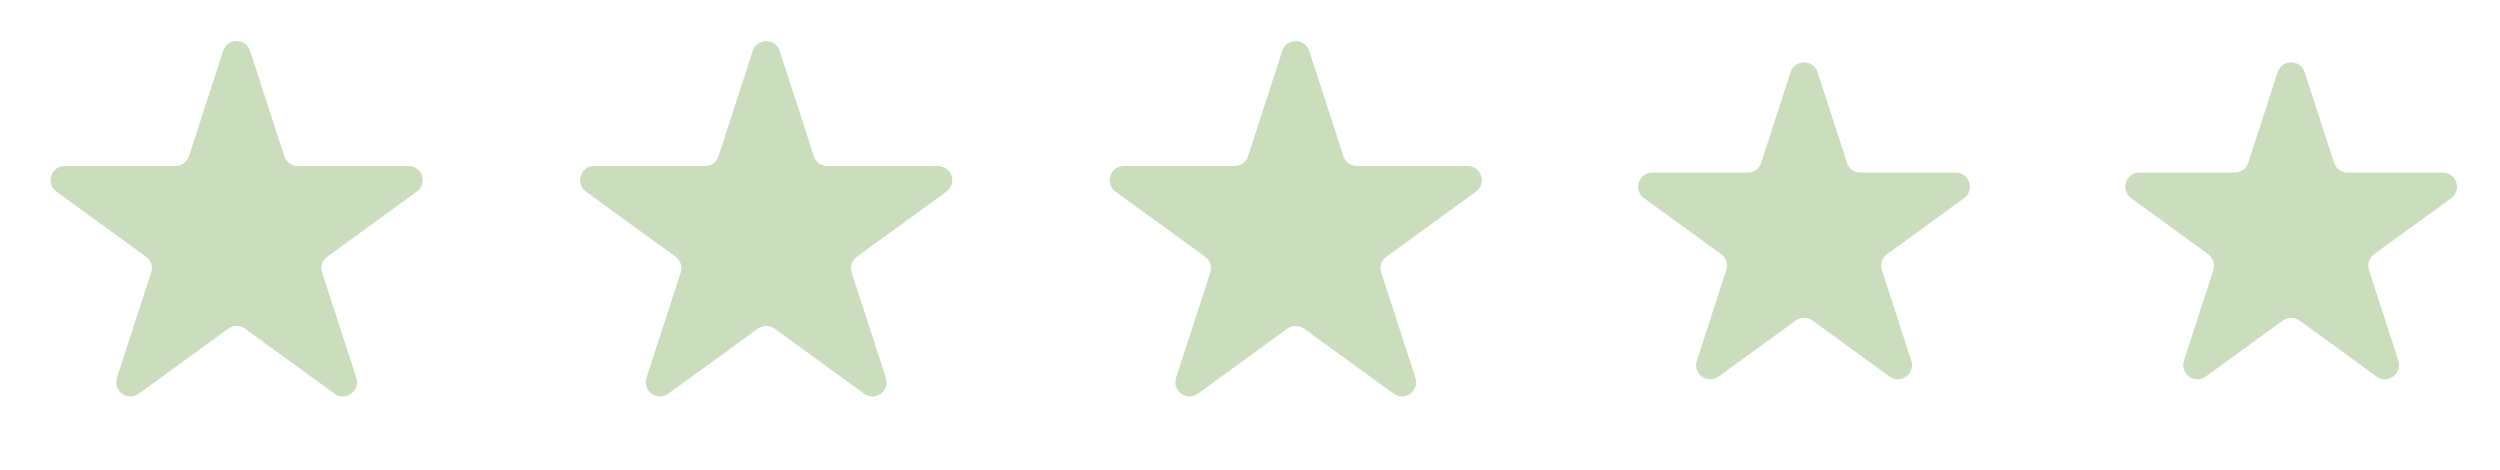 <svg width="149" height="28" viewBox="0 0 149 28" fill="none" xmlns="http://www.w3.org/2000/svg">
<path d="M13.3 3.034C13.553 2.257 14.653 2.257 14.906 3.034L16.945 9.311C17.058 9.659 17.382 9.895 17.748 9.895H24.348C25.165 9.895 25.505 10.941 24.844 11.421L19.504 15.301C19.209 15.515 19.085 15.896 19.198 16.244L21.237 22.521C21.49 23.299 20.6 23.945 19.939 23.465L14.599 19.585C14.303 19.37 13.903 19.37 13.607 19.585L8.268 23.465C7.606 23.945 6.716 23.299 6.969 22.521L9.008 16.244C9.121 15.896 8.998 15.515 8.702 15.301L3.362 11.421C2.701 10.941 3.041 9.895 3.858 9.895H10.458C10.824 9.895 11.148 9.659 11.261 9.311L13.3 3.034Z" fill="#CADDBC"/>
<path d="M44.862 3.034C45.115 2.257 46.215 2.257 46.468 3.034L48.507 9.311C48.62 9.659 48.944 9.895 49.31 9.895H55.91C56.727 9.895 57.067 10.941 56.406 11.421L51.066 15.301C50.77 15.515 50.647 15.896 50.76 16.244L52.799 22.521C53.052 23.299 52.162 23.945 51.501 23.465L46.161 19.585C45.865 19.37 45.465 19.37 45.169 19.585L39.829 23.465C39.168 23.945 38.278 23.299 38.531 22.521L40.57 16.244C40.683 15.896 40.559 15.515 40.264 15.301L34.924 11.421C34.263 10.941 34.603 9.895 35.42 9.895H42.02C42.386 9.895 42.71 9.659 42.823 9.311L44.862 3.034Z" fill="#CADDBC"/>
<path d="M76.424 3.034C76.677 2.257 77.777 2.257 78.029 3.034L80.069 9.311C80.182 9.659 80.506 9.895 80.871 9.895H87.472C88.289 9.895 88.629 10.941 87.968 11.421L82.628 15.301C82.332 15.515 82.209 15.896 82.322 16.244L84.361 22.521C84.614 23.299 83.724 23.945 83.062 23.465L77.723 19.585C77.427 19.37 77.026 19.37 76.731 19.585L71.391 23.465C70.73 23.945 69.84 23.299 70.093 22.521L72.132 16.244C72.245 15.896 72.121 15.515 71.825 15.301L66.486 11.421C65.825 10.941 66.165 9.895 66.982 9.895H73.582C73.948 9.895 74.272 9.659 74.385 9.311L76.424 3.034Z" fill="#CADDBC"/>
<path d="M106.72 4.3C106.973 3.523 108.073 3.523 108.325 4.3L110.081 9.703C110.194 10.05 110.518 10.286 110.883 10.286H116.563C117.381 10.286 117.721 11.332 117.06 11.812L112.464 15.151C112.168 15.366 112.045 15.747 112.158 16.095L113.913 21.497C114.165 22.274 113.276 22.921 112.614 22.441L108.019 19.102C107.723 18.887 107.322 18.887 107.027 19.102L102.431 22.441C101.77 22.921 100.88 22.274 101.133 21.497L102.888 16.095C103.001 15.747 102.877 15.366 102.581 15.151L97.986 11.812C97.324 11.332 97.664 10.286 98.482 10.286H104.162C104.528 10.286 104.852 10.05 104.965 9.703L106.72 4.3Z" fill="#CADDBC"/>
<path d="M135.75 4.3C136.003 3.523 137.103 3.523 137.355 4.3L139.111 9.703C139.224 10.05 139.548 10.286 139.913 10.286H145.594C146.411 10.286 146.751 11.332 146.09 11.812L141.494 15.151C141.198 15.366 141.075 15.747 141.188 16.095L142.943 21.497C143.195 22.274 142.306 22.921 141.644 22.441L137.049 19.102C136.753 18.887 136.352 18.887 136.057 19.102L131.461 22.441C130.8 22.921 129.91 22.274 130.163 21.497L131.918 16.095C132.031 15.747 131.907 15.366 131.611 15.151L127.016 11.812C126.354 11.332 126.694 10.286 127.512 10.286H133.192C133.558 10.286 133.882 10.05 133.995 9.703L135.75 4.3Z" fill="#CADDBC"/>
</svg>
